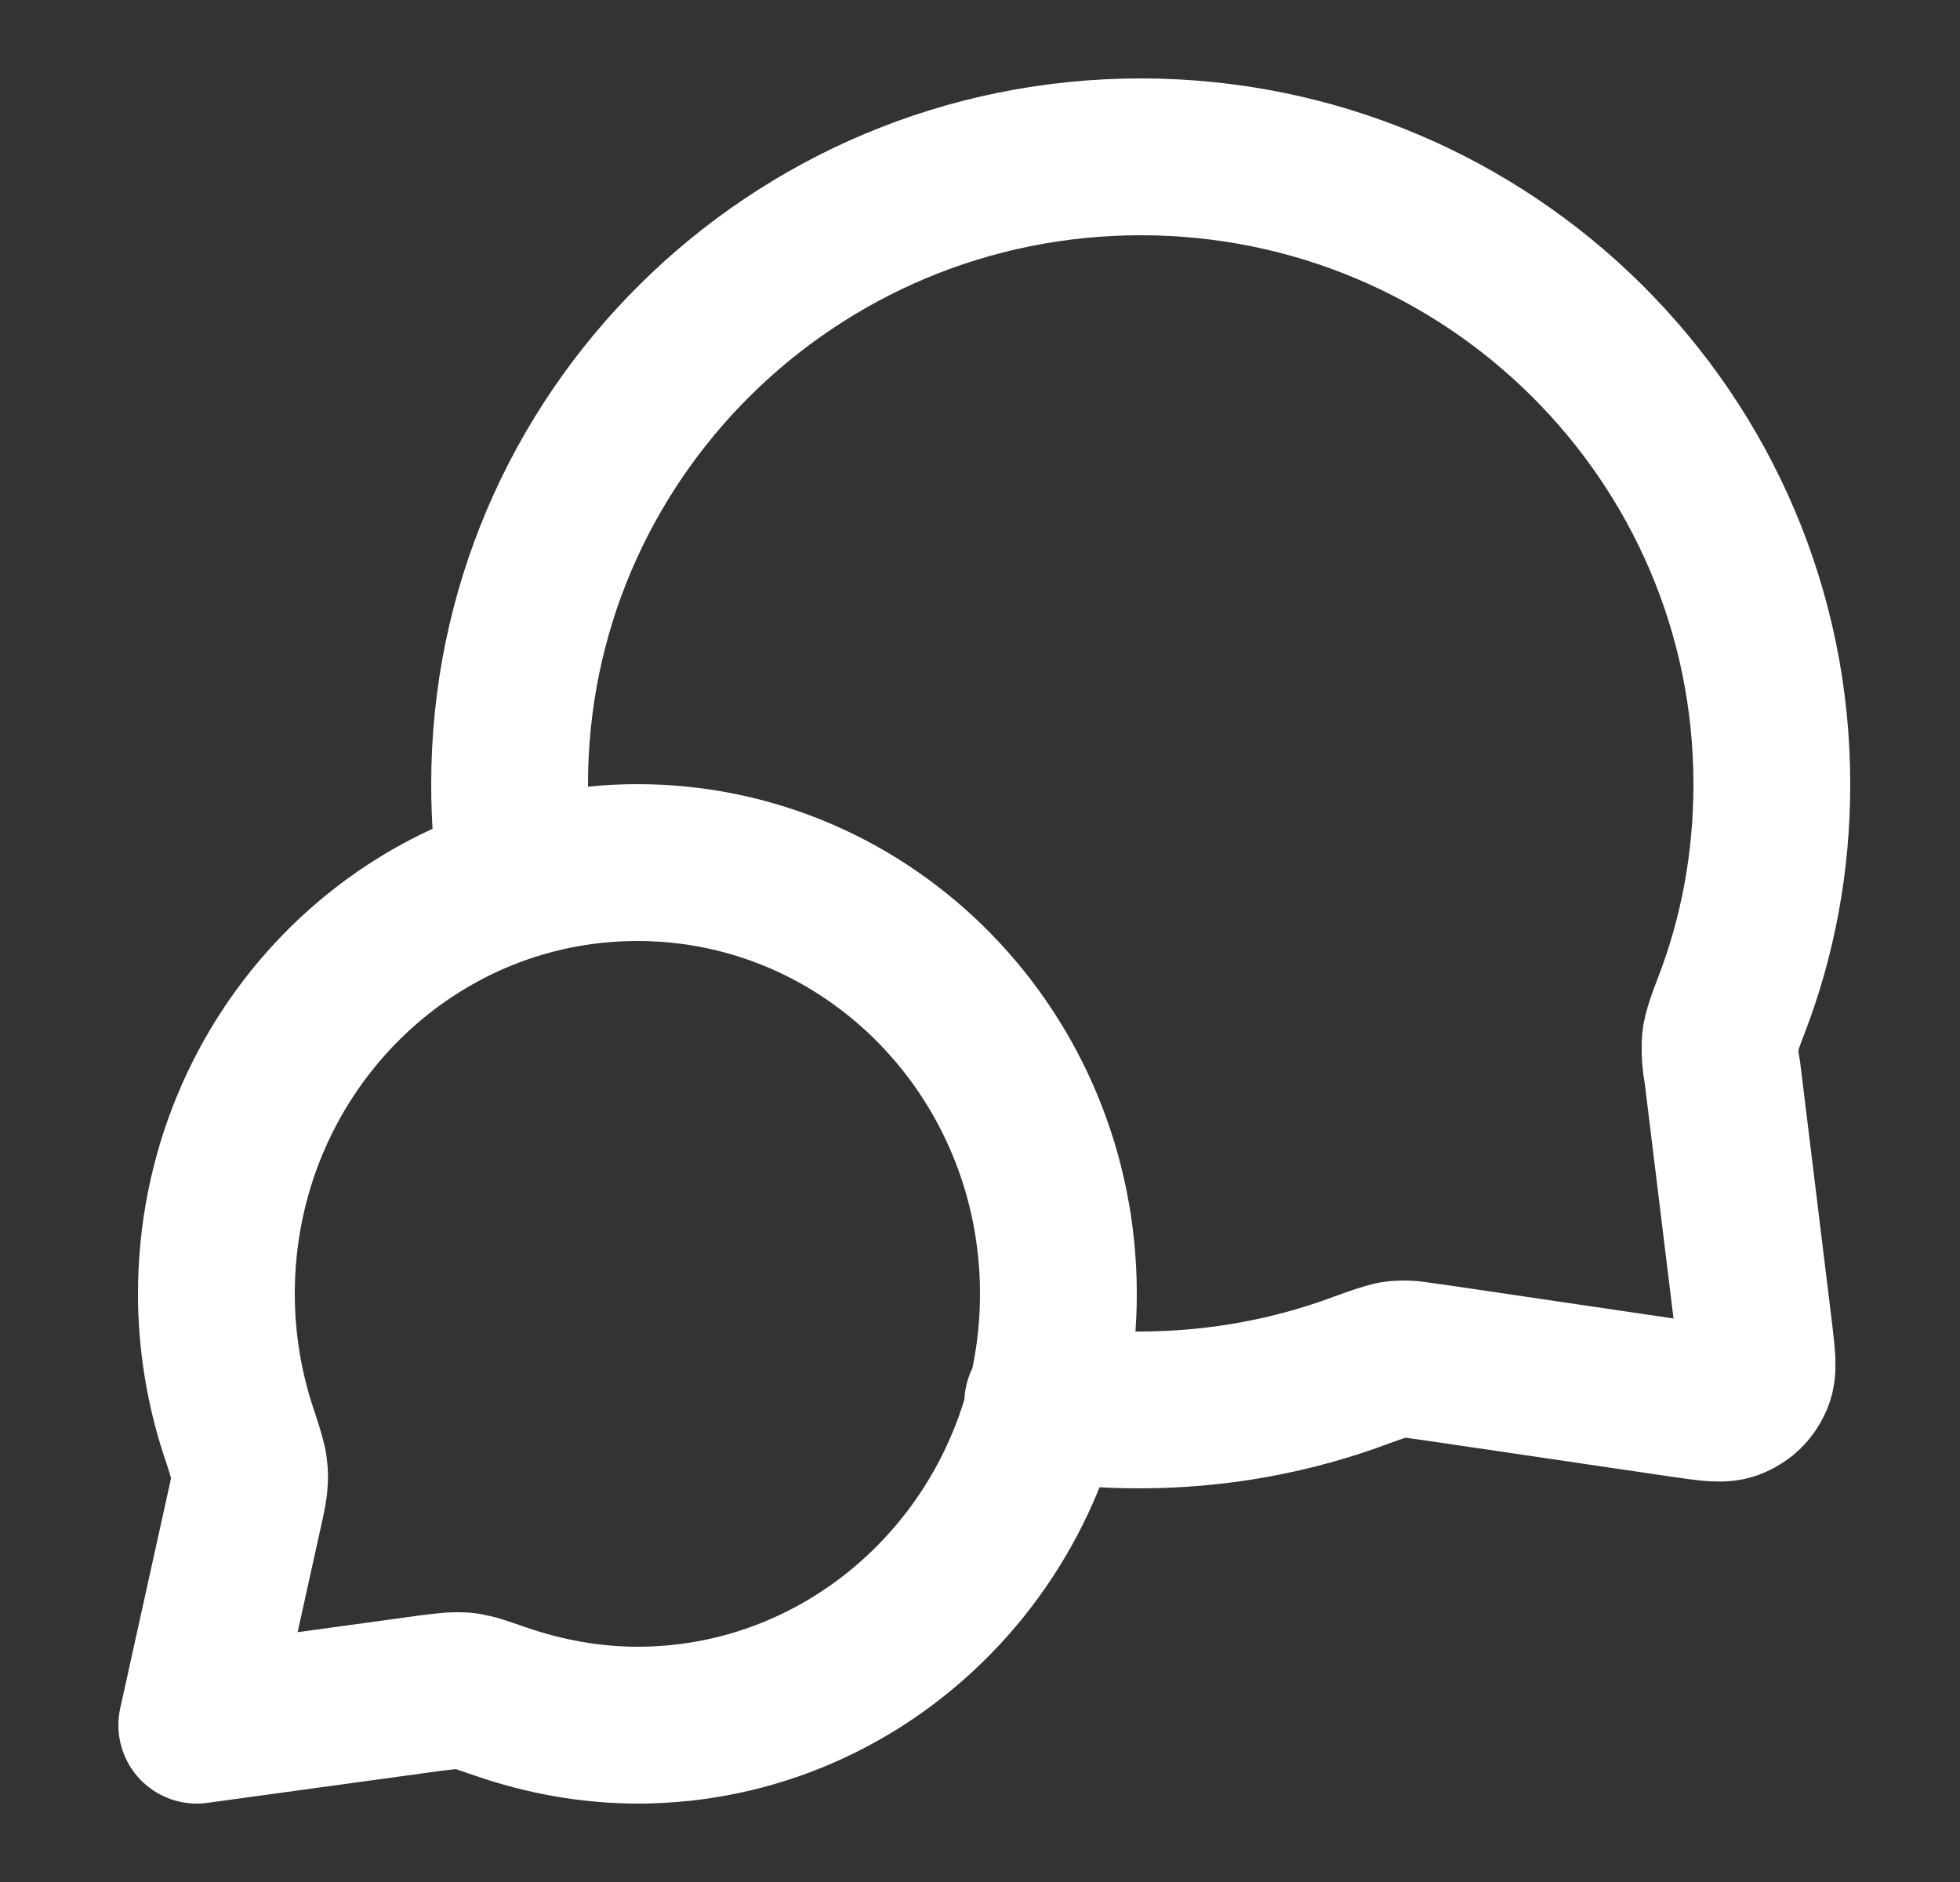<?xml version="1.0" encoding="UTF-8"?>
<svg xmlns="http://www.w3.org/2000/svg" id="Capa_2" data-name="Capa 2" viewBox="0 0 25 24">
  <rect x="0" y="0" width="25" height="24" fill="#333333" stroke="none"/>
  <defs>
    <style>
      .cls-1, .cls-2 {
        fill: none;
      }

      .cls-2 {
        stroke: #fff;
        stroke-linecap: round;
        stroke-linejoin: round;
        stroke-width: 2px;
      }
    </style>
  </defs>
  <g id="Capa_1-2" data-name="Capa 1">
    <path class="cls-2" d="M6.59,11.23c-.06-.4-.09-.81-.09-1.23,0-4.42,3.61-8,8.05-8s8.05,3.58,8.05,8c0,1-.18,1.95-.52,2.83-.07.18-.1.27-.12.35-.02.07-.02.12-.02.19,0,.07,0,.15.03.31l.4,3.27c.04.35.07.53,0,.66-.05.11-.14.2-.26.25-.13.06-.31.03-.66-.02l-3.19-.47c-.17-.02-.25-.04-.33-.04-.07,0-.13,0-.2.02-.07.02-.17.05-.36.12-.88.33-1.84.51-2.84.51-.42,0-.83-.03-1.23-.09M8.13,22c2.96,0,5.37-2.46,5.37-5.5s-2.4-5.5-5.37-5.5-5.37,2.46-5.37,5.5c0,.61.1,1.2.28,1.75.08.23.11.35.13.43.01.08.02.13.01.21,0,.08-.02.17-.06.35l-.61,2.76,2.99-.41c.16-.02.25-.03.32-.03.08,0,.12,0,.19.02.07.01.17.05.38.12.55.19,1.14.3,1.75.3Z"></path>
    <rect class="cls-1" width="25" height="24"></rect>
  </g>
</svg>
